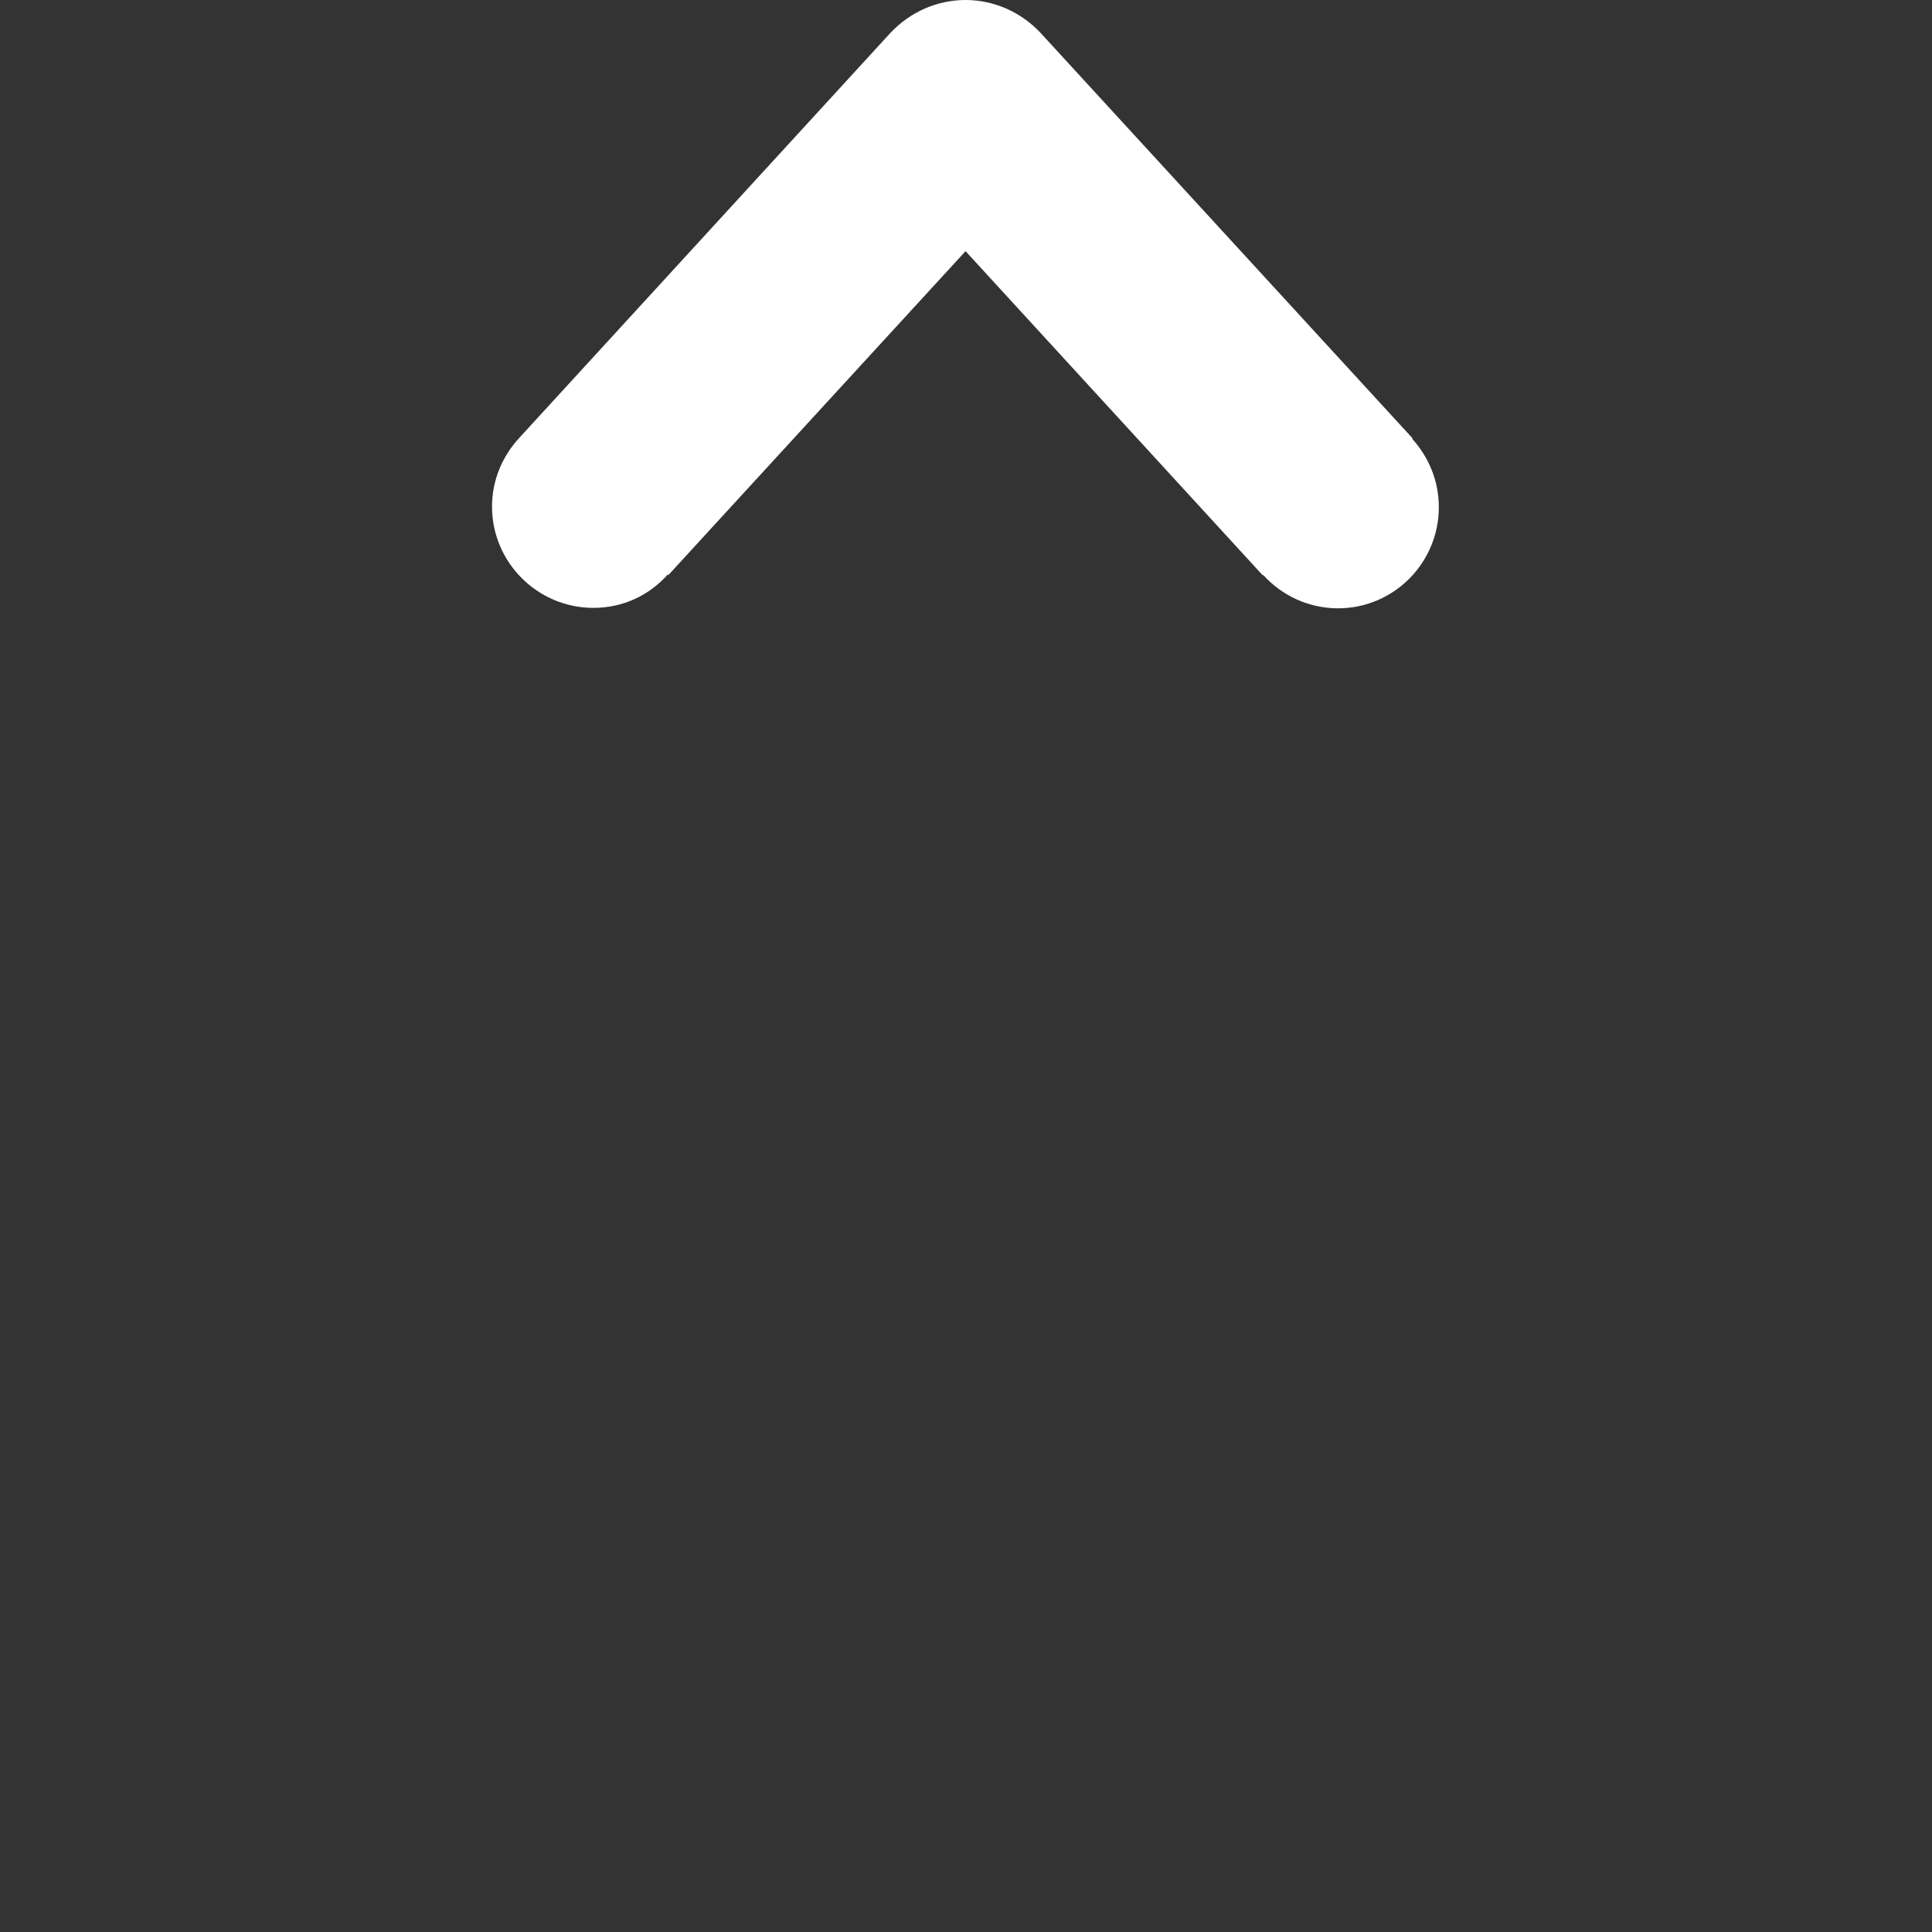<?xml version="1.0" encoding="utf-8"?>
<!-- Generator: Adobe Illustrator 15.0.0, SVG Export Plug-In . SVG Version: 6.00 Build 0)  -->
<!DOCTYPE svg PUBLIC "-//W3C//DTD SVG 1.1//EN" "http://www.w3.org/Graphics/SVG/1.1/DTD/svg11.dtd">
<svg version="1.1" id="圖層_1" xmlns="http://www.w3.org/2000/svg" xmlns:xlink="http://www.w3.org/1999/xlink" x="0px" y="0px"
	 width="30px" height="30px" viewBox="62 1 30 30" enable-background="new 62 1 30 30" xml:space="preserve">
<rect x="62" y="1" width="30" height="30" fill="#333333" stroke="none"/>
<path fill="#FFFFFF" d="M70.059,7.804L70.059,7.804c-0.257,0.281-0.419,0.65-0.419,1.063c0,0.865,0.707,1.572,1.574,1.572
	c0.464,0,0.868-0.196,1.155-0.518l0.01,0.008L76.993,4.9l4.616,5.035l0.007-0.006c0.284,0.315,0.702,0.517,1.16,0.517
	c0.865,0,1.566-0.704,1.566-1.571c0-0.412-0.159-0.779-0.414-1.062l0.007-0.006l-5.779-6.298C77.855,1.188,77.434,1,76.993,1
	c-0.445,0-0.862,0.188-1.165,0.509L70.059,7.804z"/>
</svg>
